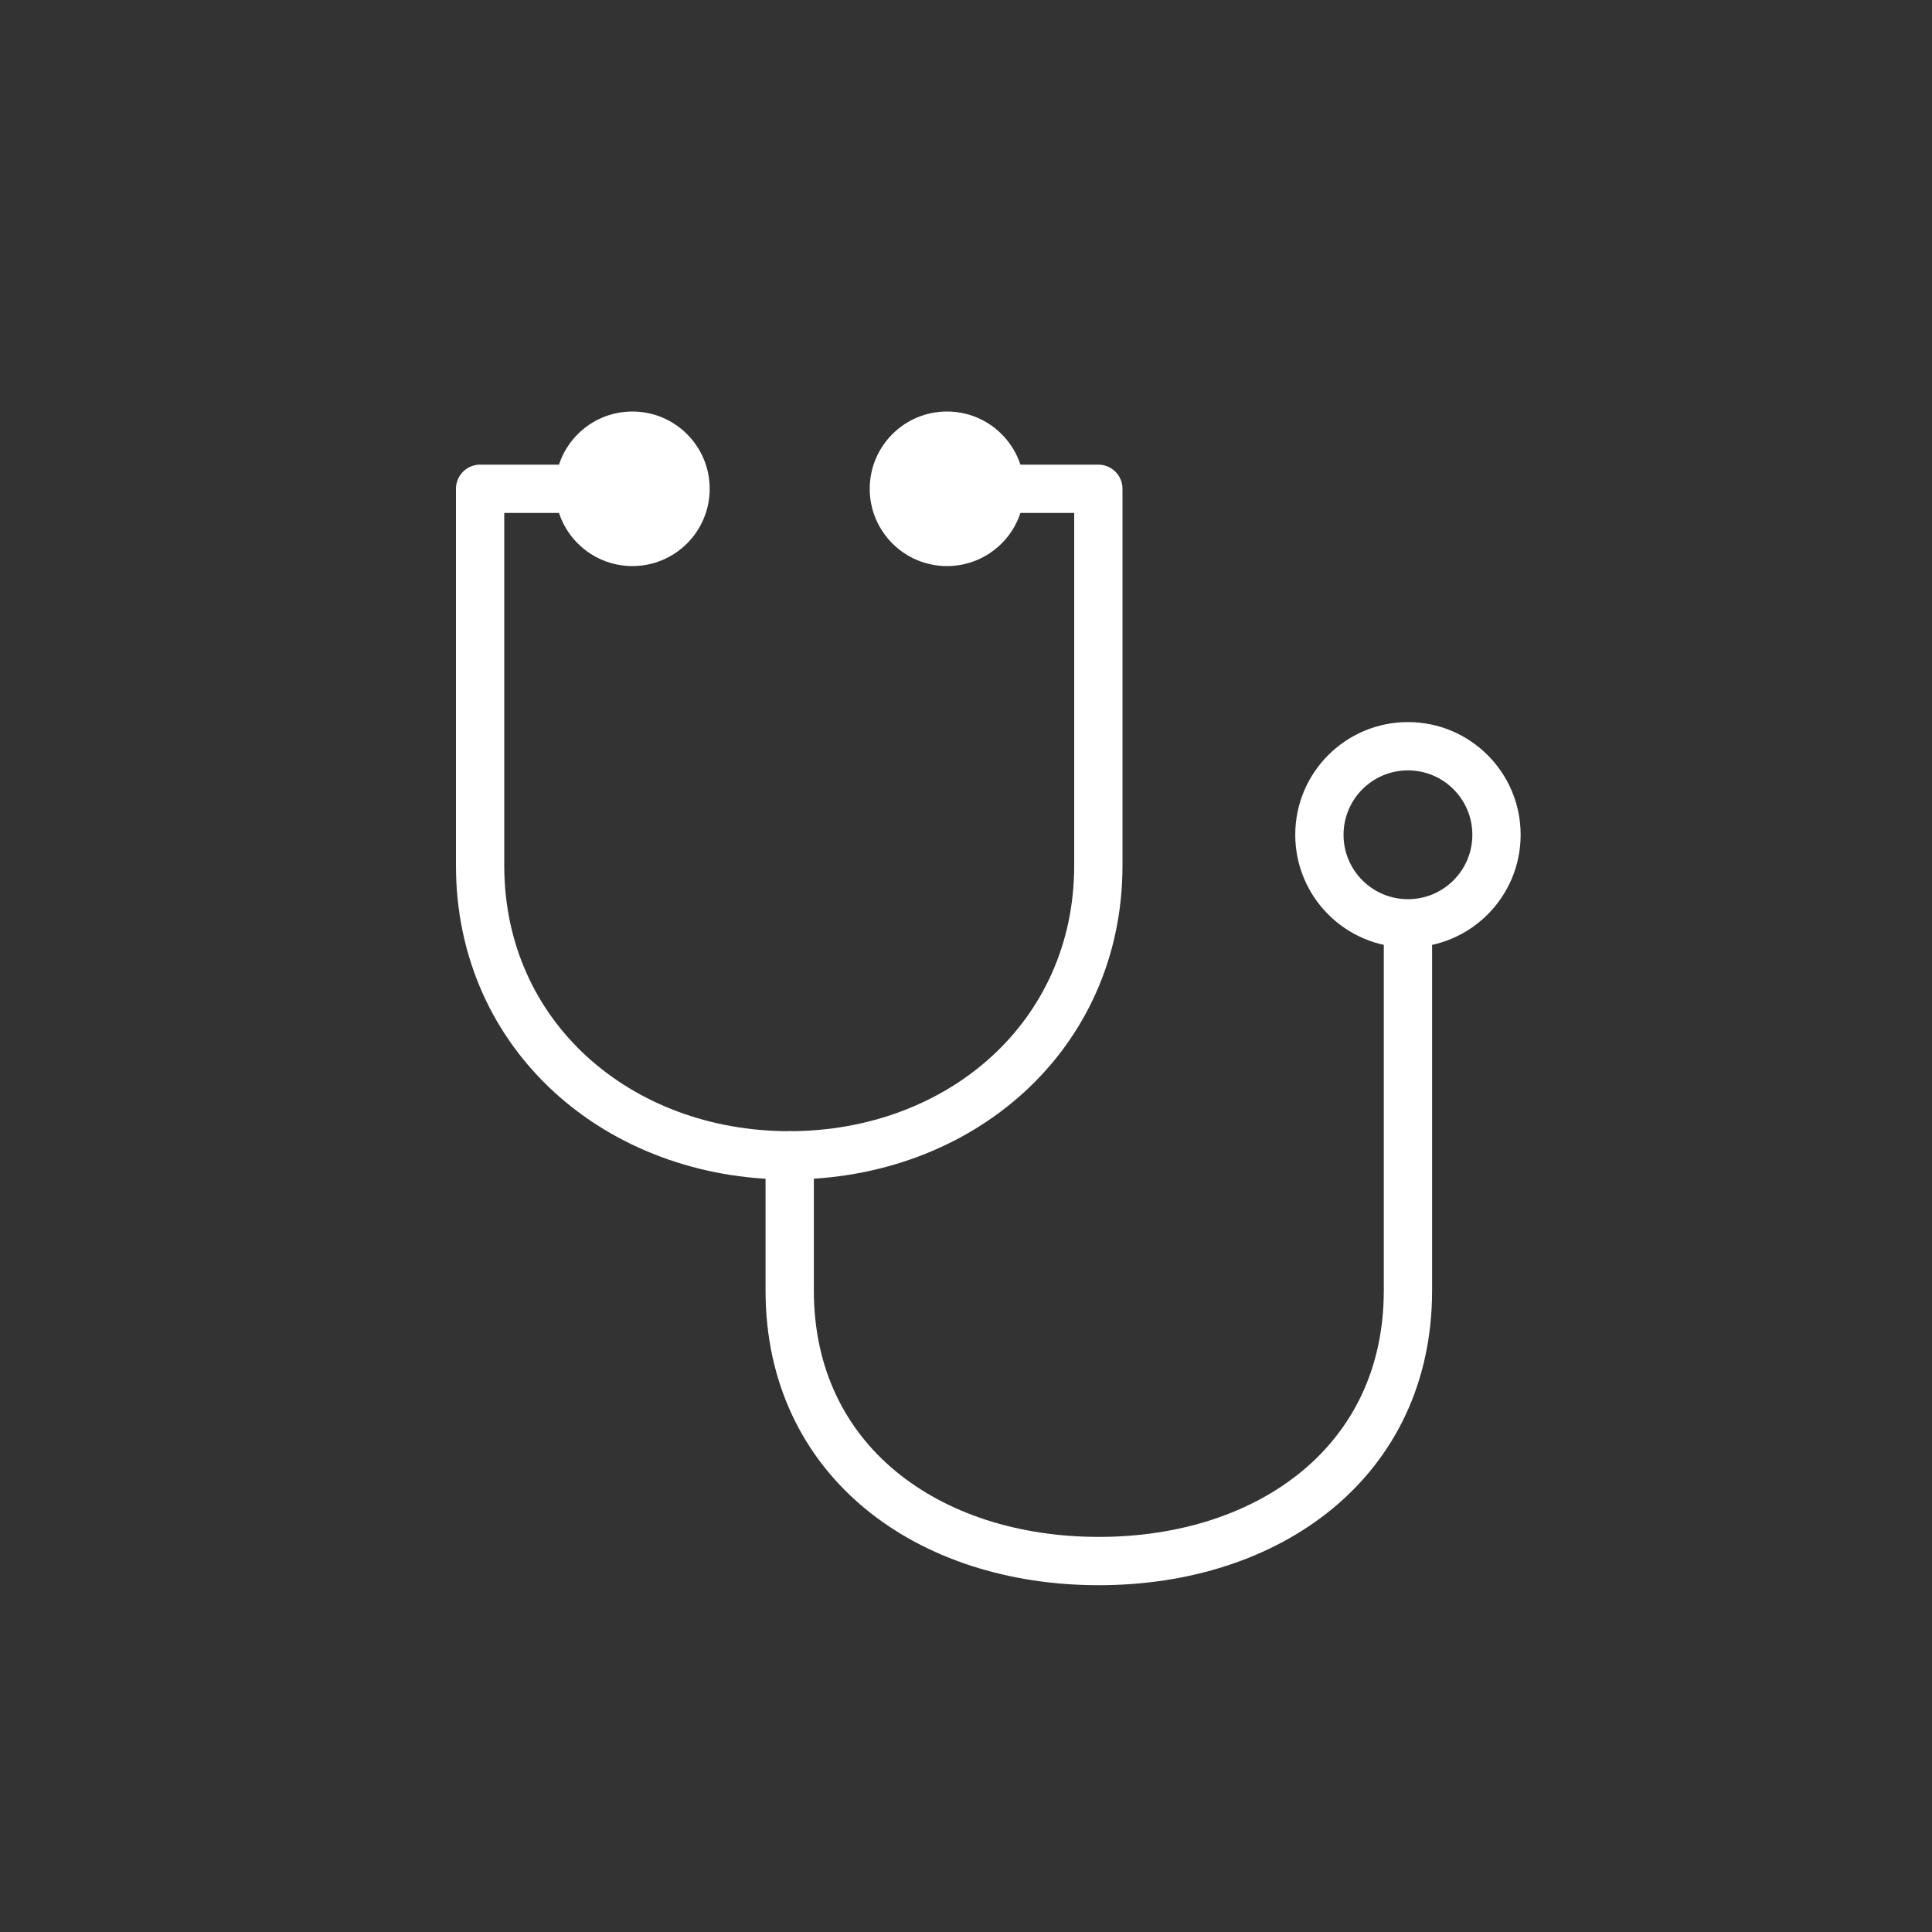 <svg xmlns="http://www.w3.org/2000/svg" viewBox="0 0 120 120"><rect x="0" y="0" width="120" height="120" fill="#333333" stroke="none"/><title>validatie</title><g id="art"><path d="M49.05,71.76v8.4c0,10.6,8.6,16.8,19.2,16.8s19.2-6.2,19.2-16.8V58.55" style="fill:none;stroke:#fff;stroke-linecap:round;stroke-linejoin:round;stroke-width:3px"/><circle cx="87.45" cy="51.85" r="5.5" style="fill:none;stroke:#fff;stroke-linecap:round;stroke-linejoin:round;stroke-width:3px"/><path d="M62.22,30.36h6v23.4c0,10.6-8.6,18-19.2,18s-19.2-7.4-19.2-18V30.36h6" style="fill:none;stroke:#fff;stroke-linecap:round;stroke-linejoin:round;stroke-width:3px"/><circle cx="39.28" cy="30.36" r="4.8" style="fill:#fff"/><circle cx="58.82" cy="30.36" r="4.8" style="fill:#fff"/></g></svg>
